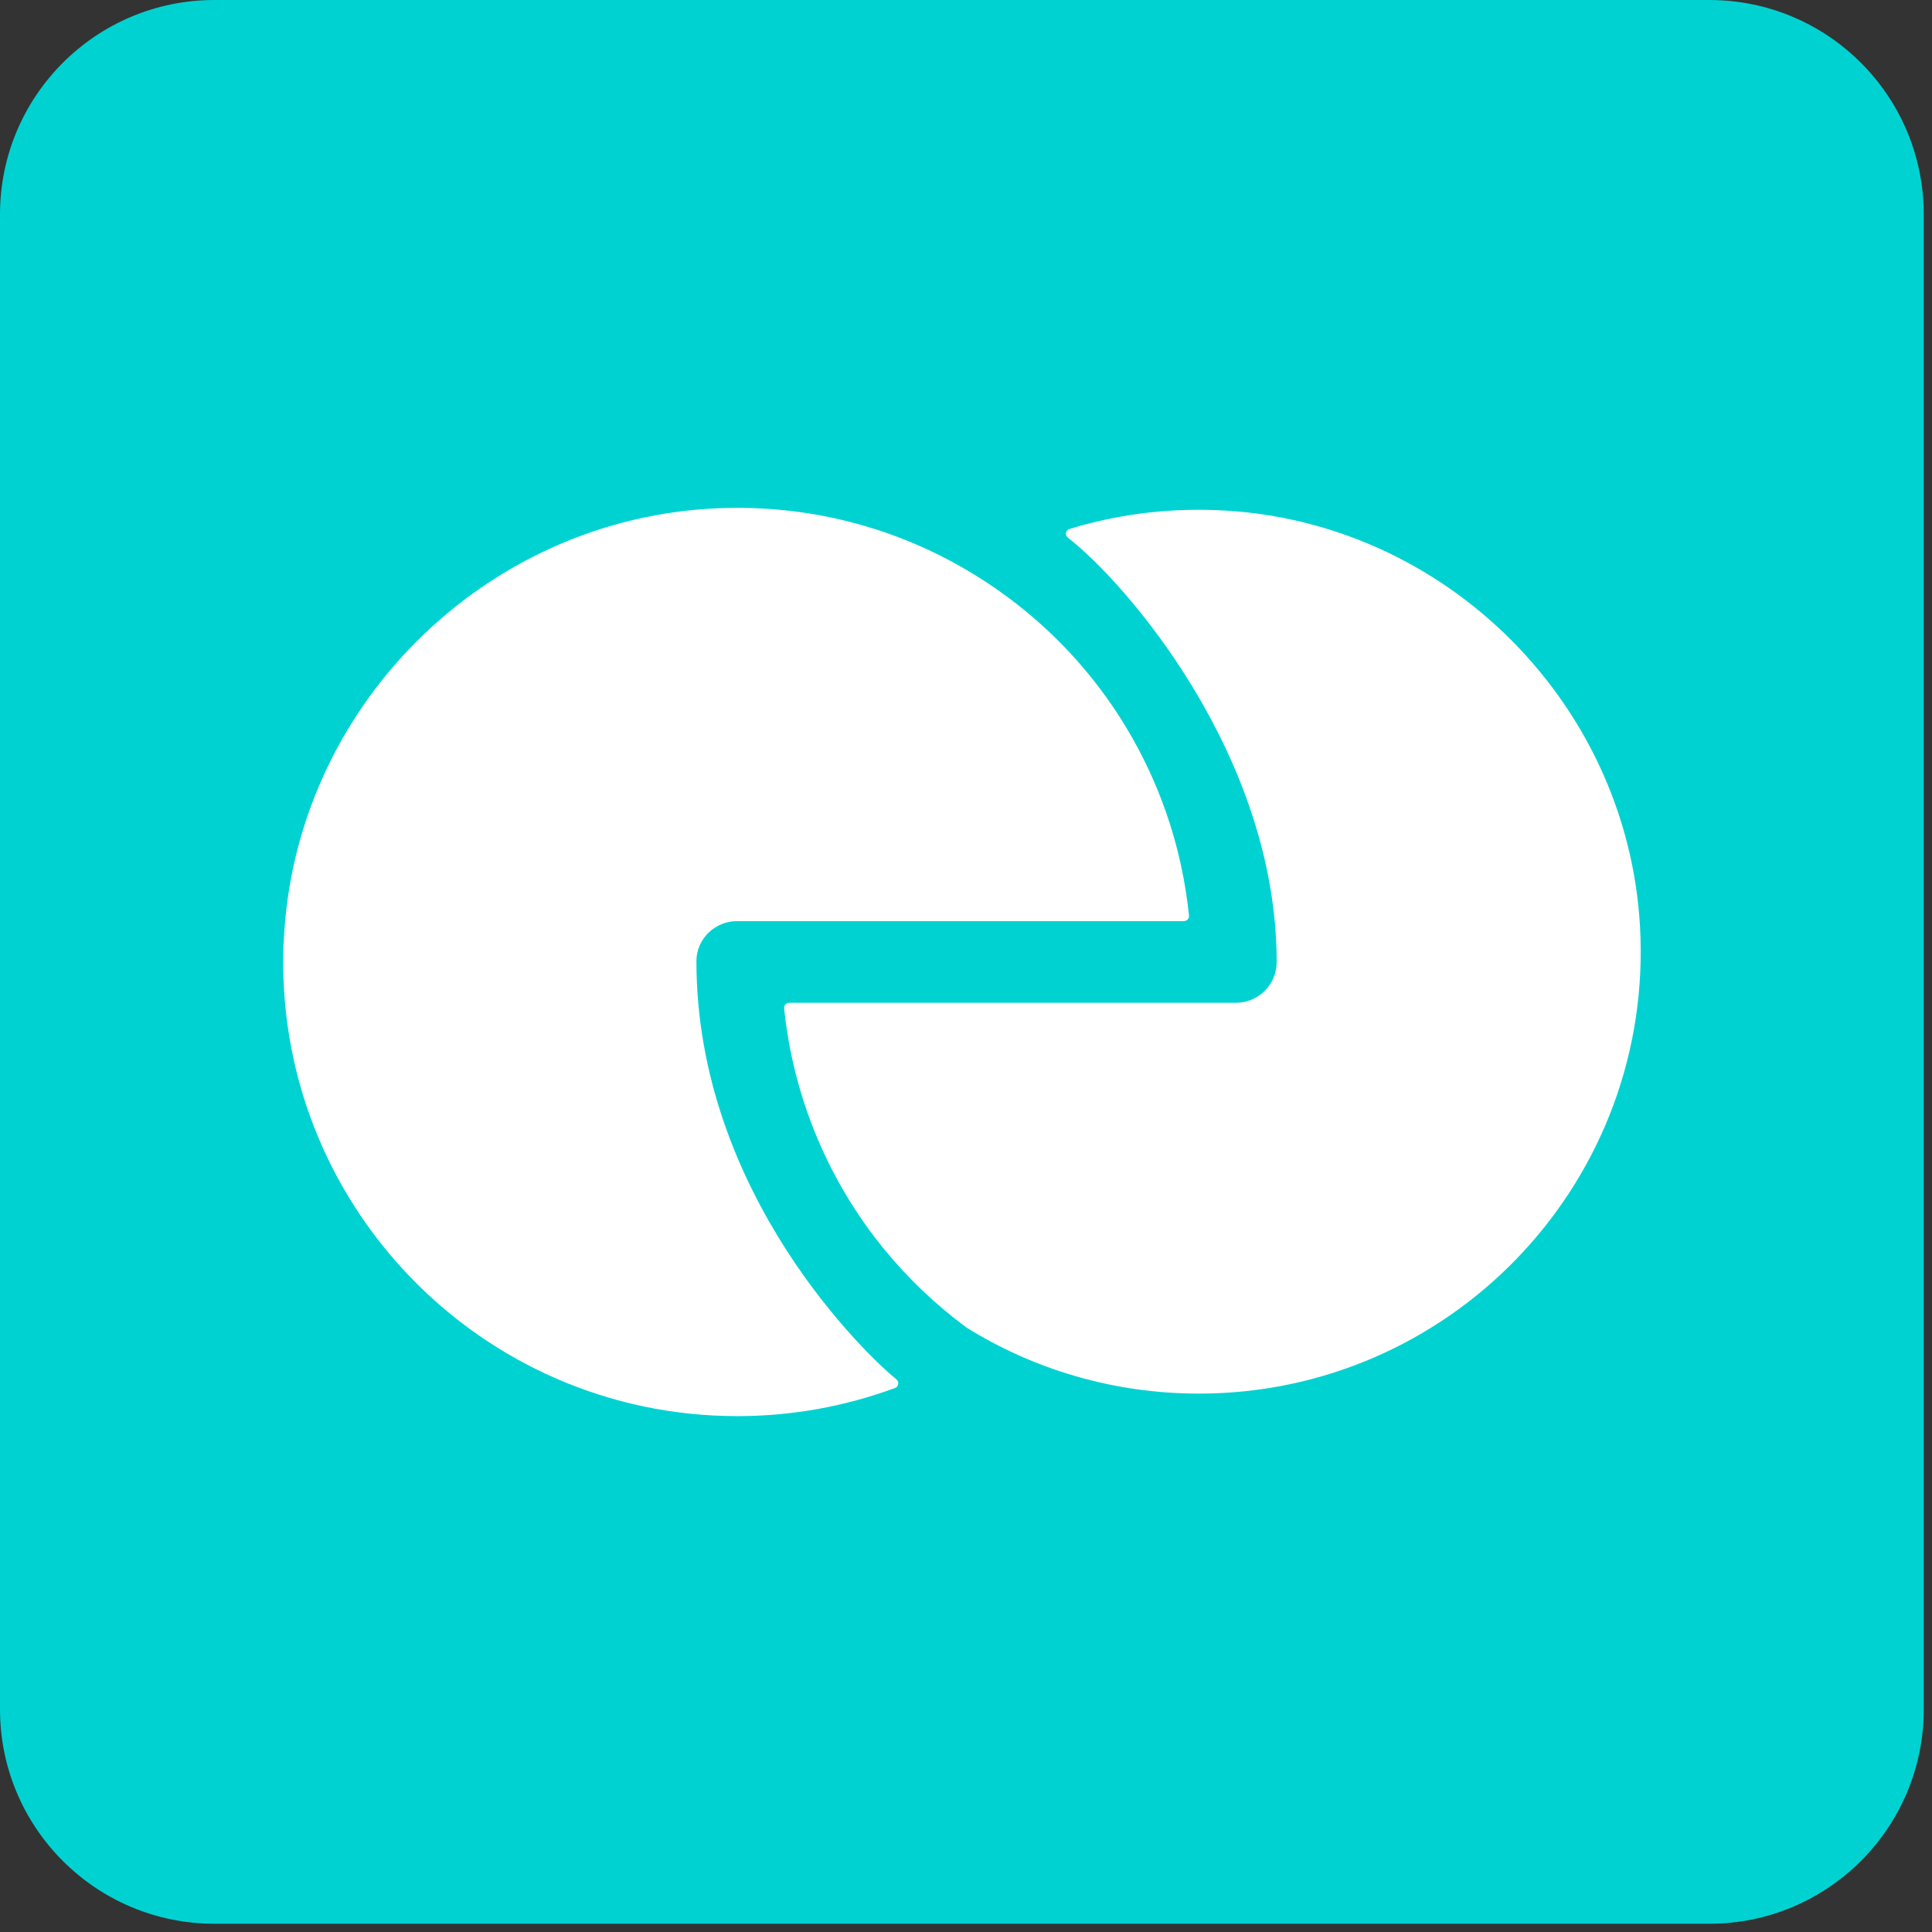<svg width="67" height="67" viewBox="0 0 67 67" fill="none" xmlns="http://www.w3.org/2000/svg">
<rect x="0" y="0" width="67" height="67" fill="#333333" stroke="none"/>
<path d="M59.277 0H7.437C3.33 0 0 3.33 0 7.437V59.277C0 63.385 3.33 66.714 7.437 66.714H59.277C63.385 66.714 66.714 63.385 66.714 59.277V7.437C66.714 3.33 63.385 0 59.277 0Z" fill="#00D2D2"/>
<path fill-rule="evenodd" clip-rule="evenodd" d="M33.493 46.019C32.459 45.255 31.515 44.359 30.684 43.349C28.714 40.95 27.508 38.031 27.193 34.968C27.181 34.866 27.263 34.776 27.369 34.776H42.86C43.641 34.776 44.274 34.142 44.274 33.362C44.274 26.158 38.98 20.144 37.034 18.648C36.923 18.562 36.952 18.386 37.087 18.345C38.69 17.854 40.403 17.621 42.181 17.691C50.162 17.997 56.646 24.535 56.891 32.519C57.161 41.203 50.198 48.329 41.576 48.329C38.612 48.329 35.84 47.487 33.497 46.027L33.493 46.019Z" fill="white"/>
<path fill-rule="evenodd" clip-rule="evenodd" d="M9.838 32.695C10.173 24.563 16.8 17.944 24.932 17.625C28.011 17.503 30.893 18.263 33.362 19.674C33.387 19.69 33.416 19.706 33.444 19.723C35.856 21.117 37.872 23.132 39.262 25.581C40.349 27.491 41.012 29.596 41.233 31.751C41.245 31.853 41.159 31.943 41.057 31.943H25.566C24.793 31.943 24.151 32.56 24.151 33.333C24.151 41.407 30.096 47.037 31.085 47.834C31.192 47.92 31.167 48.084 31.04 48.133C29.335 48.763 27.496 49.11 25.57 49.11C16.653 49.11 9.466 41.698 9.834 32.699L9.838 32.695Z" fill="white"/>
</svg>
